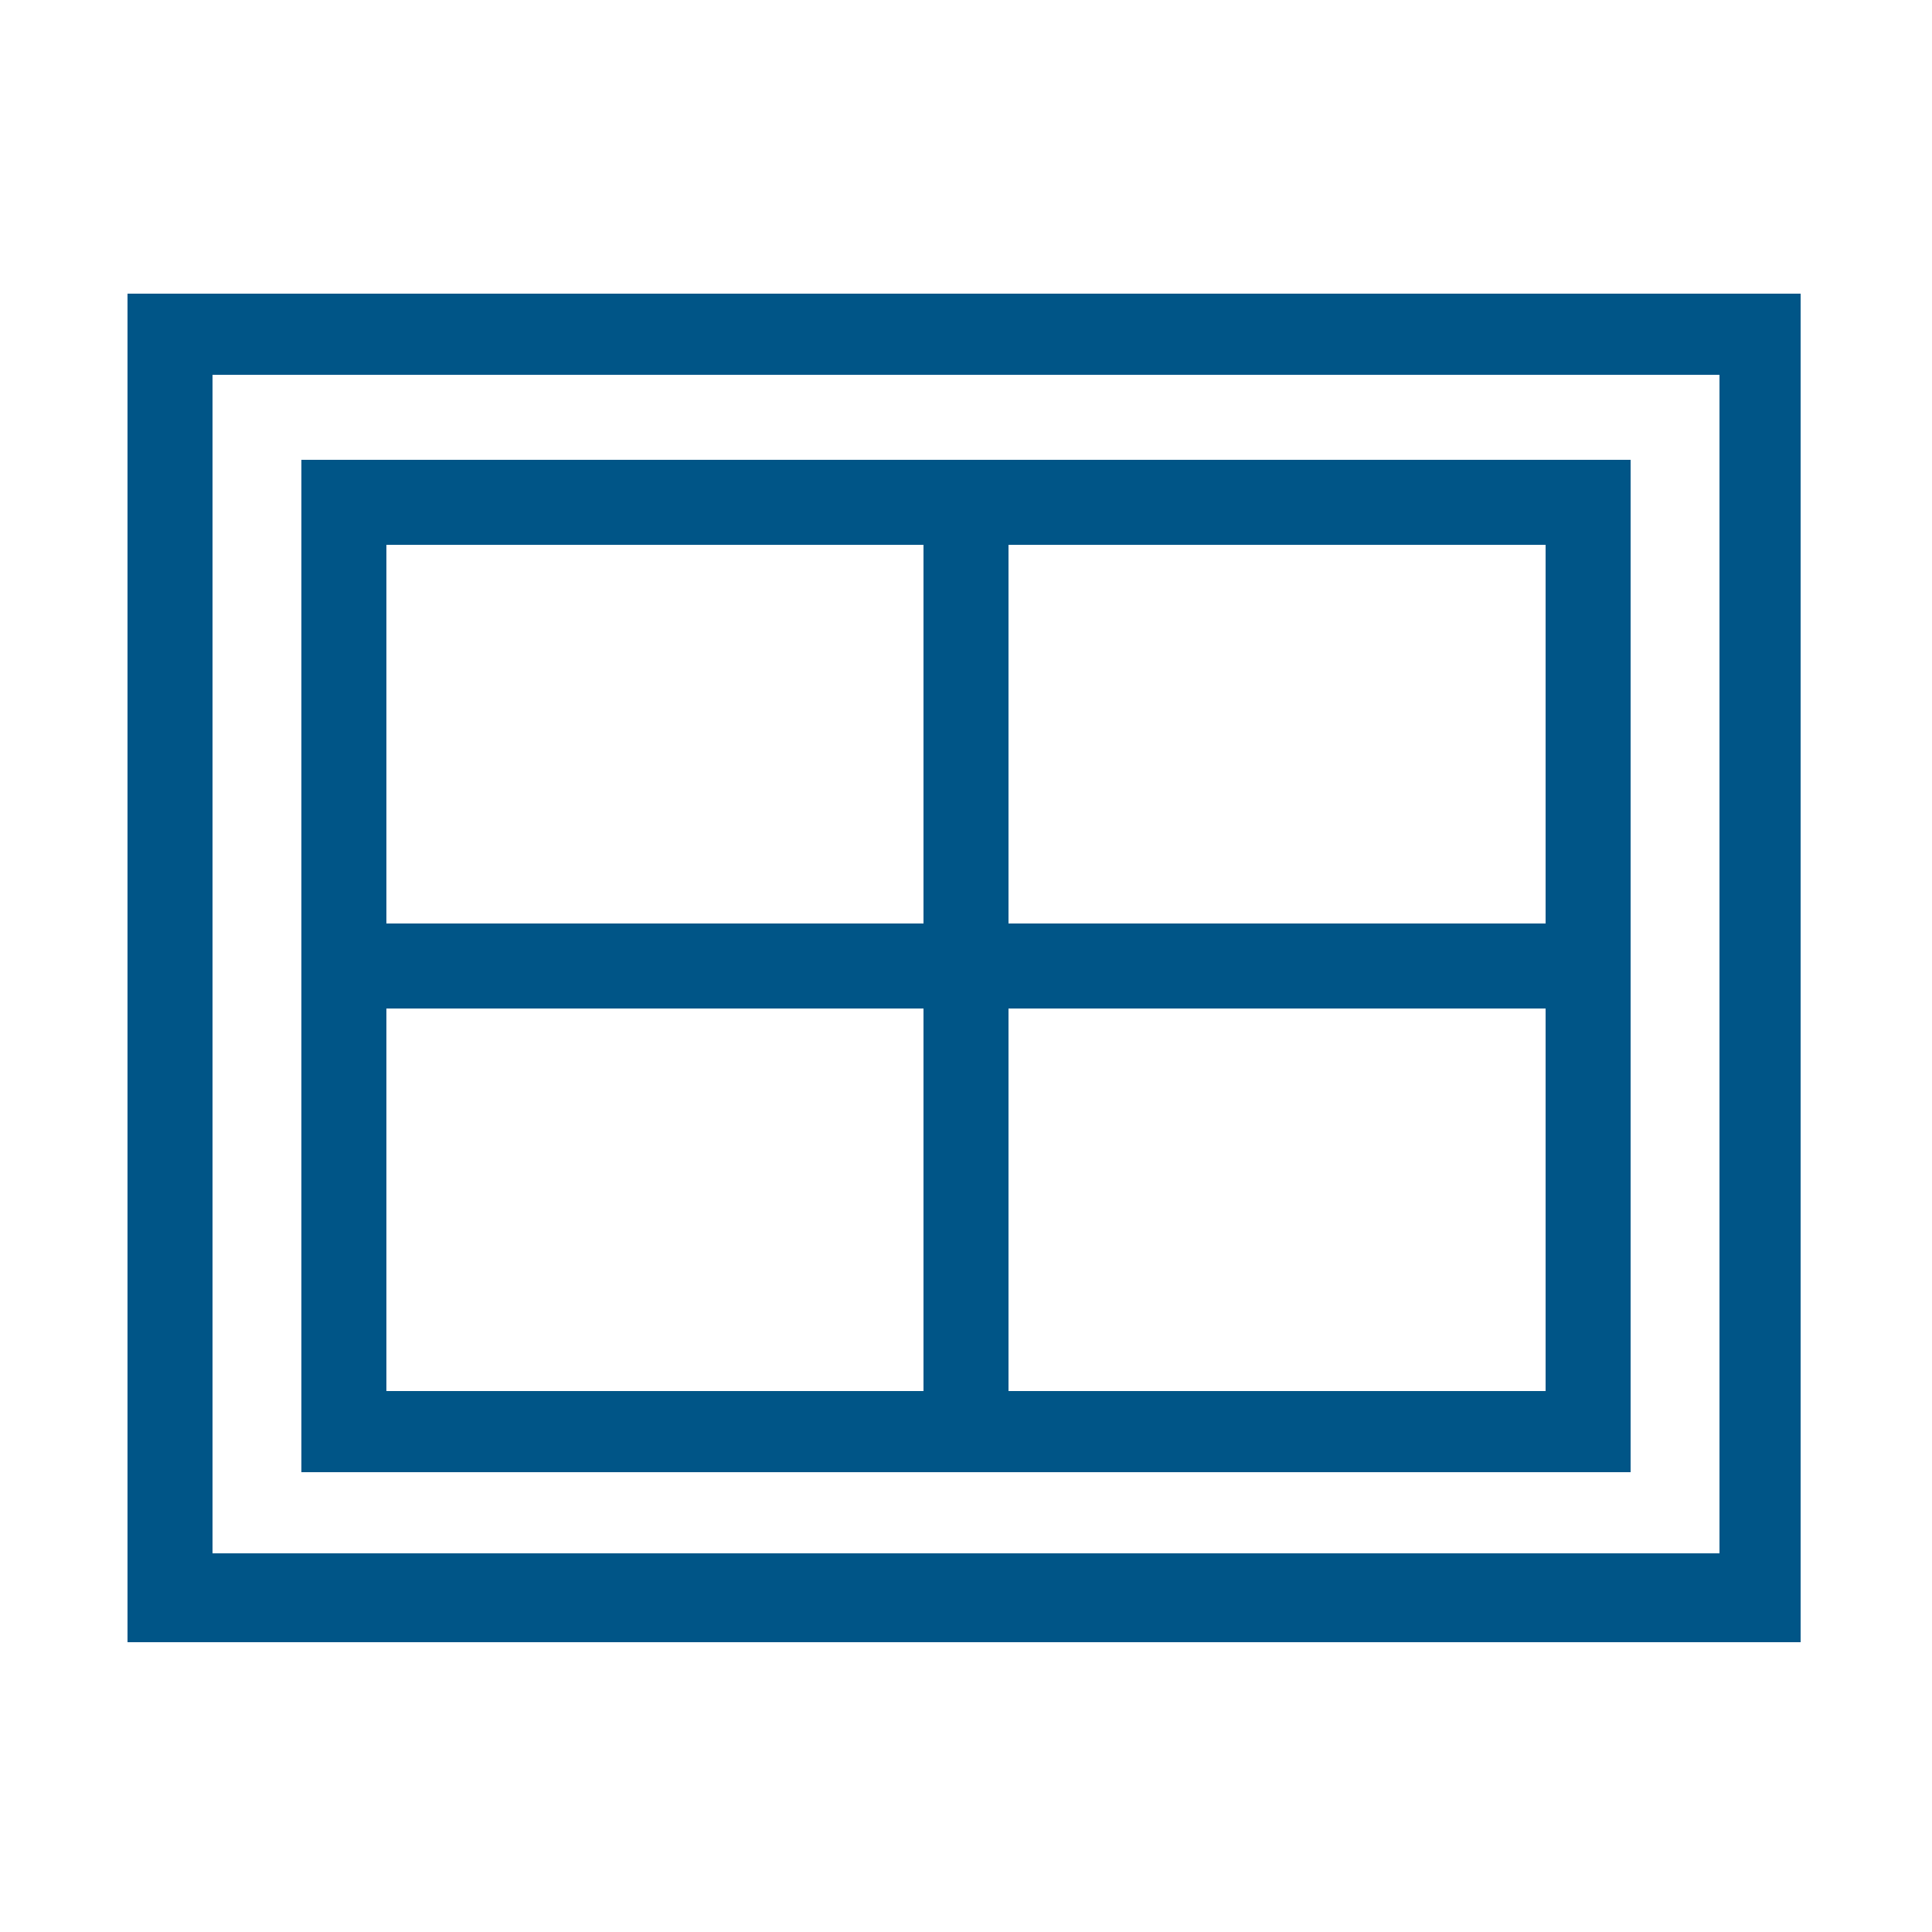 <?xml version="1.0" encoding="UTF-8"?><svg id="Ebene_1" xmlns="http://www.w3.org/2000/svg" width="50" height="50" viewBox="0 0 50 50"><defs><style>.cls-1{fill:none;}.cls-2{fill:#005587;}</style></defs><g id="Ebene_18"><path class="cls-2" d="M44.5,9.7v30.5H5.5V9.7h39M46.7,7.6H3.3v34.9h43.3V7.6h.1Z"/><path class="cls-2" d="M40,14.1v21.9H10V14.1h30M42.2,11.9H7.8v26.2h34.4V11.9h0Z"/><rect class="cls-2" x="23.9" y="12.3" width="2.2" height="25.5"/><rect class="cls-2" x="8.7" y="23.9" width="32.6" height="2.2"/><rect class="cls-1" width="50" height="50"/></g></svg>